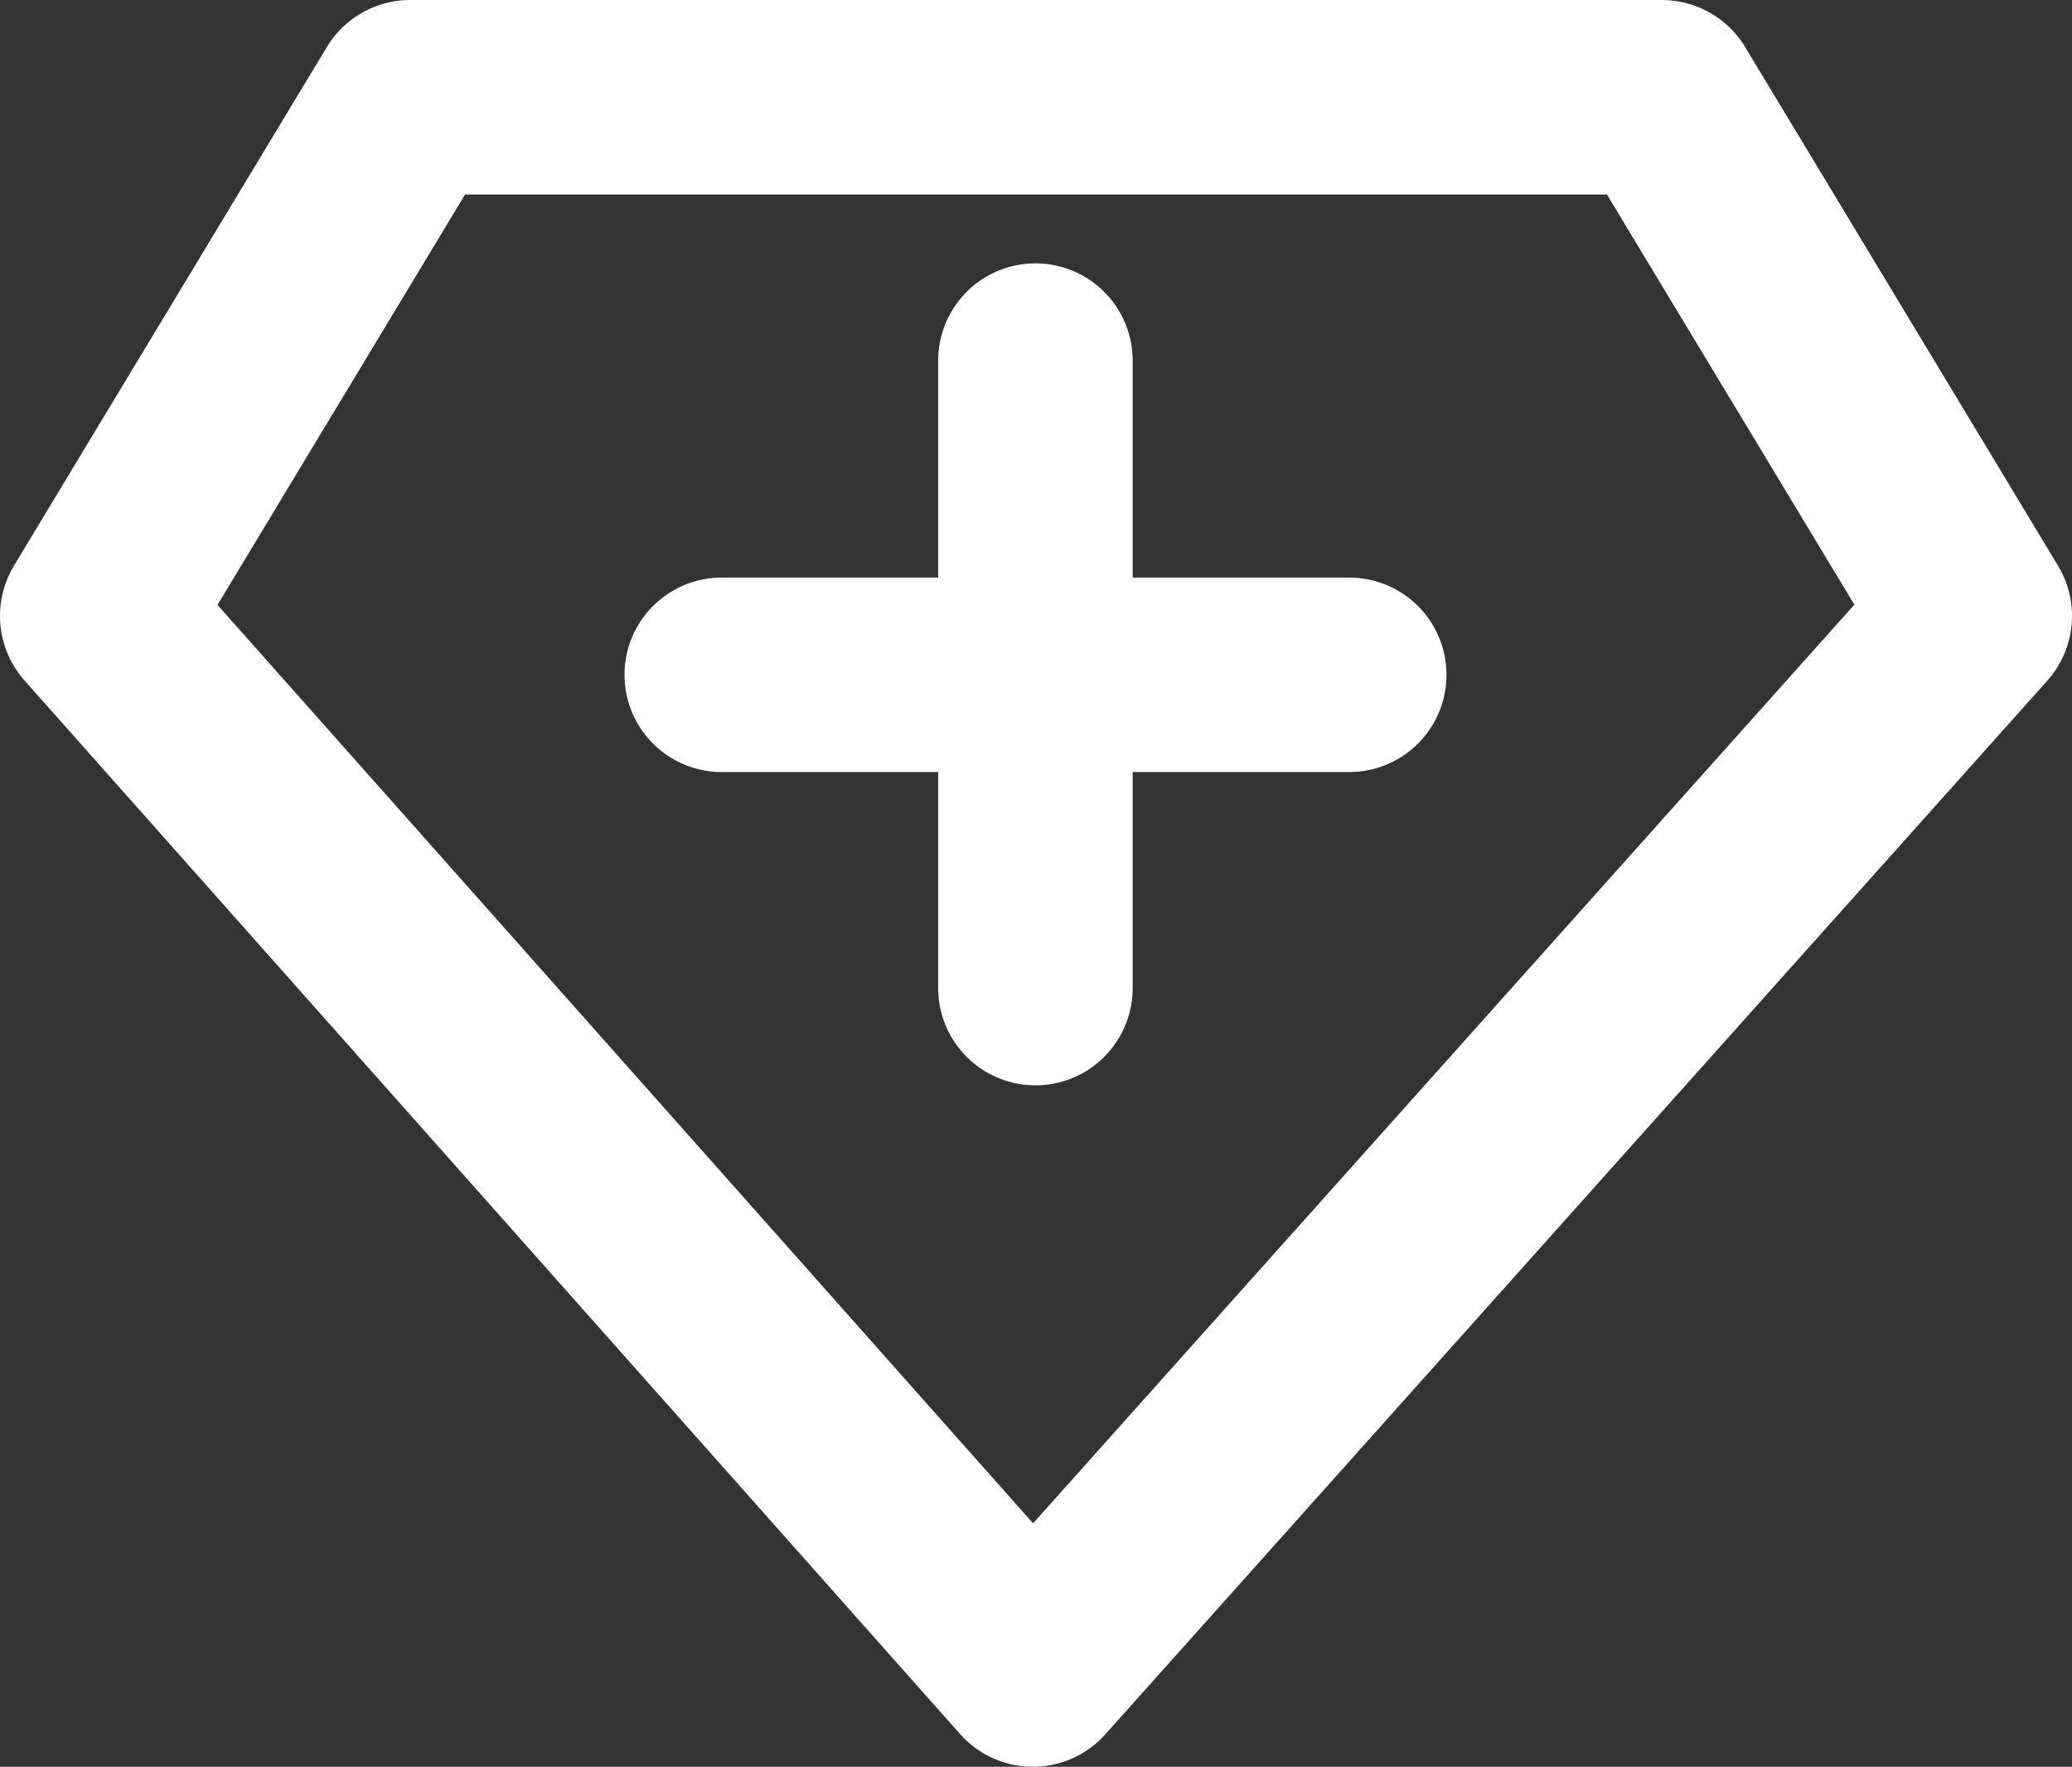 <svg xmlns="http://www.w3.org/2000/svg" width="15.979" height="13.625" viewBox="0 0 15.979 13.625">
  <rect x="0" y="0" width="15.979" height="13.625" fill="#333333" stroke="none"/>
  <defs>
    <style>
      .cls-1, .cls-2 {
        fill: none;
        stroke: #fff;
        stroke-linecap: round;
        stroke-width: 1.5px;
      }

      .cls-1 {
        stroke-linejoin: round;
      }
    </style>
  </defs>
  <g id="组_2831" data-name="组 2831" transform="translate(-722.984 -184.514)">
    <path id="路径_3878" data-name="路径 3878" class="cls-1" d="M-.587,0H9.066l2.413,4L4.215,12.125-3,4Z" transform="translate(726.734 185.264)"/>
    <path id="路径_3879" data-name="路径 3879" class="cls-2" d="M729.721,190.8h4.839" transform="translate(-1.171 -1.082)"/>
    <path id="路径_3880" data-name="路径 3880" class="cls-2" d="M0,0H4.839" transform="translate(730.969 187.295) rotate(90)"/>
  </g>
</svg>

